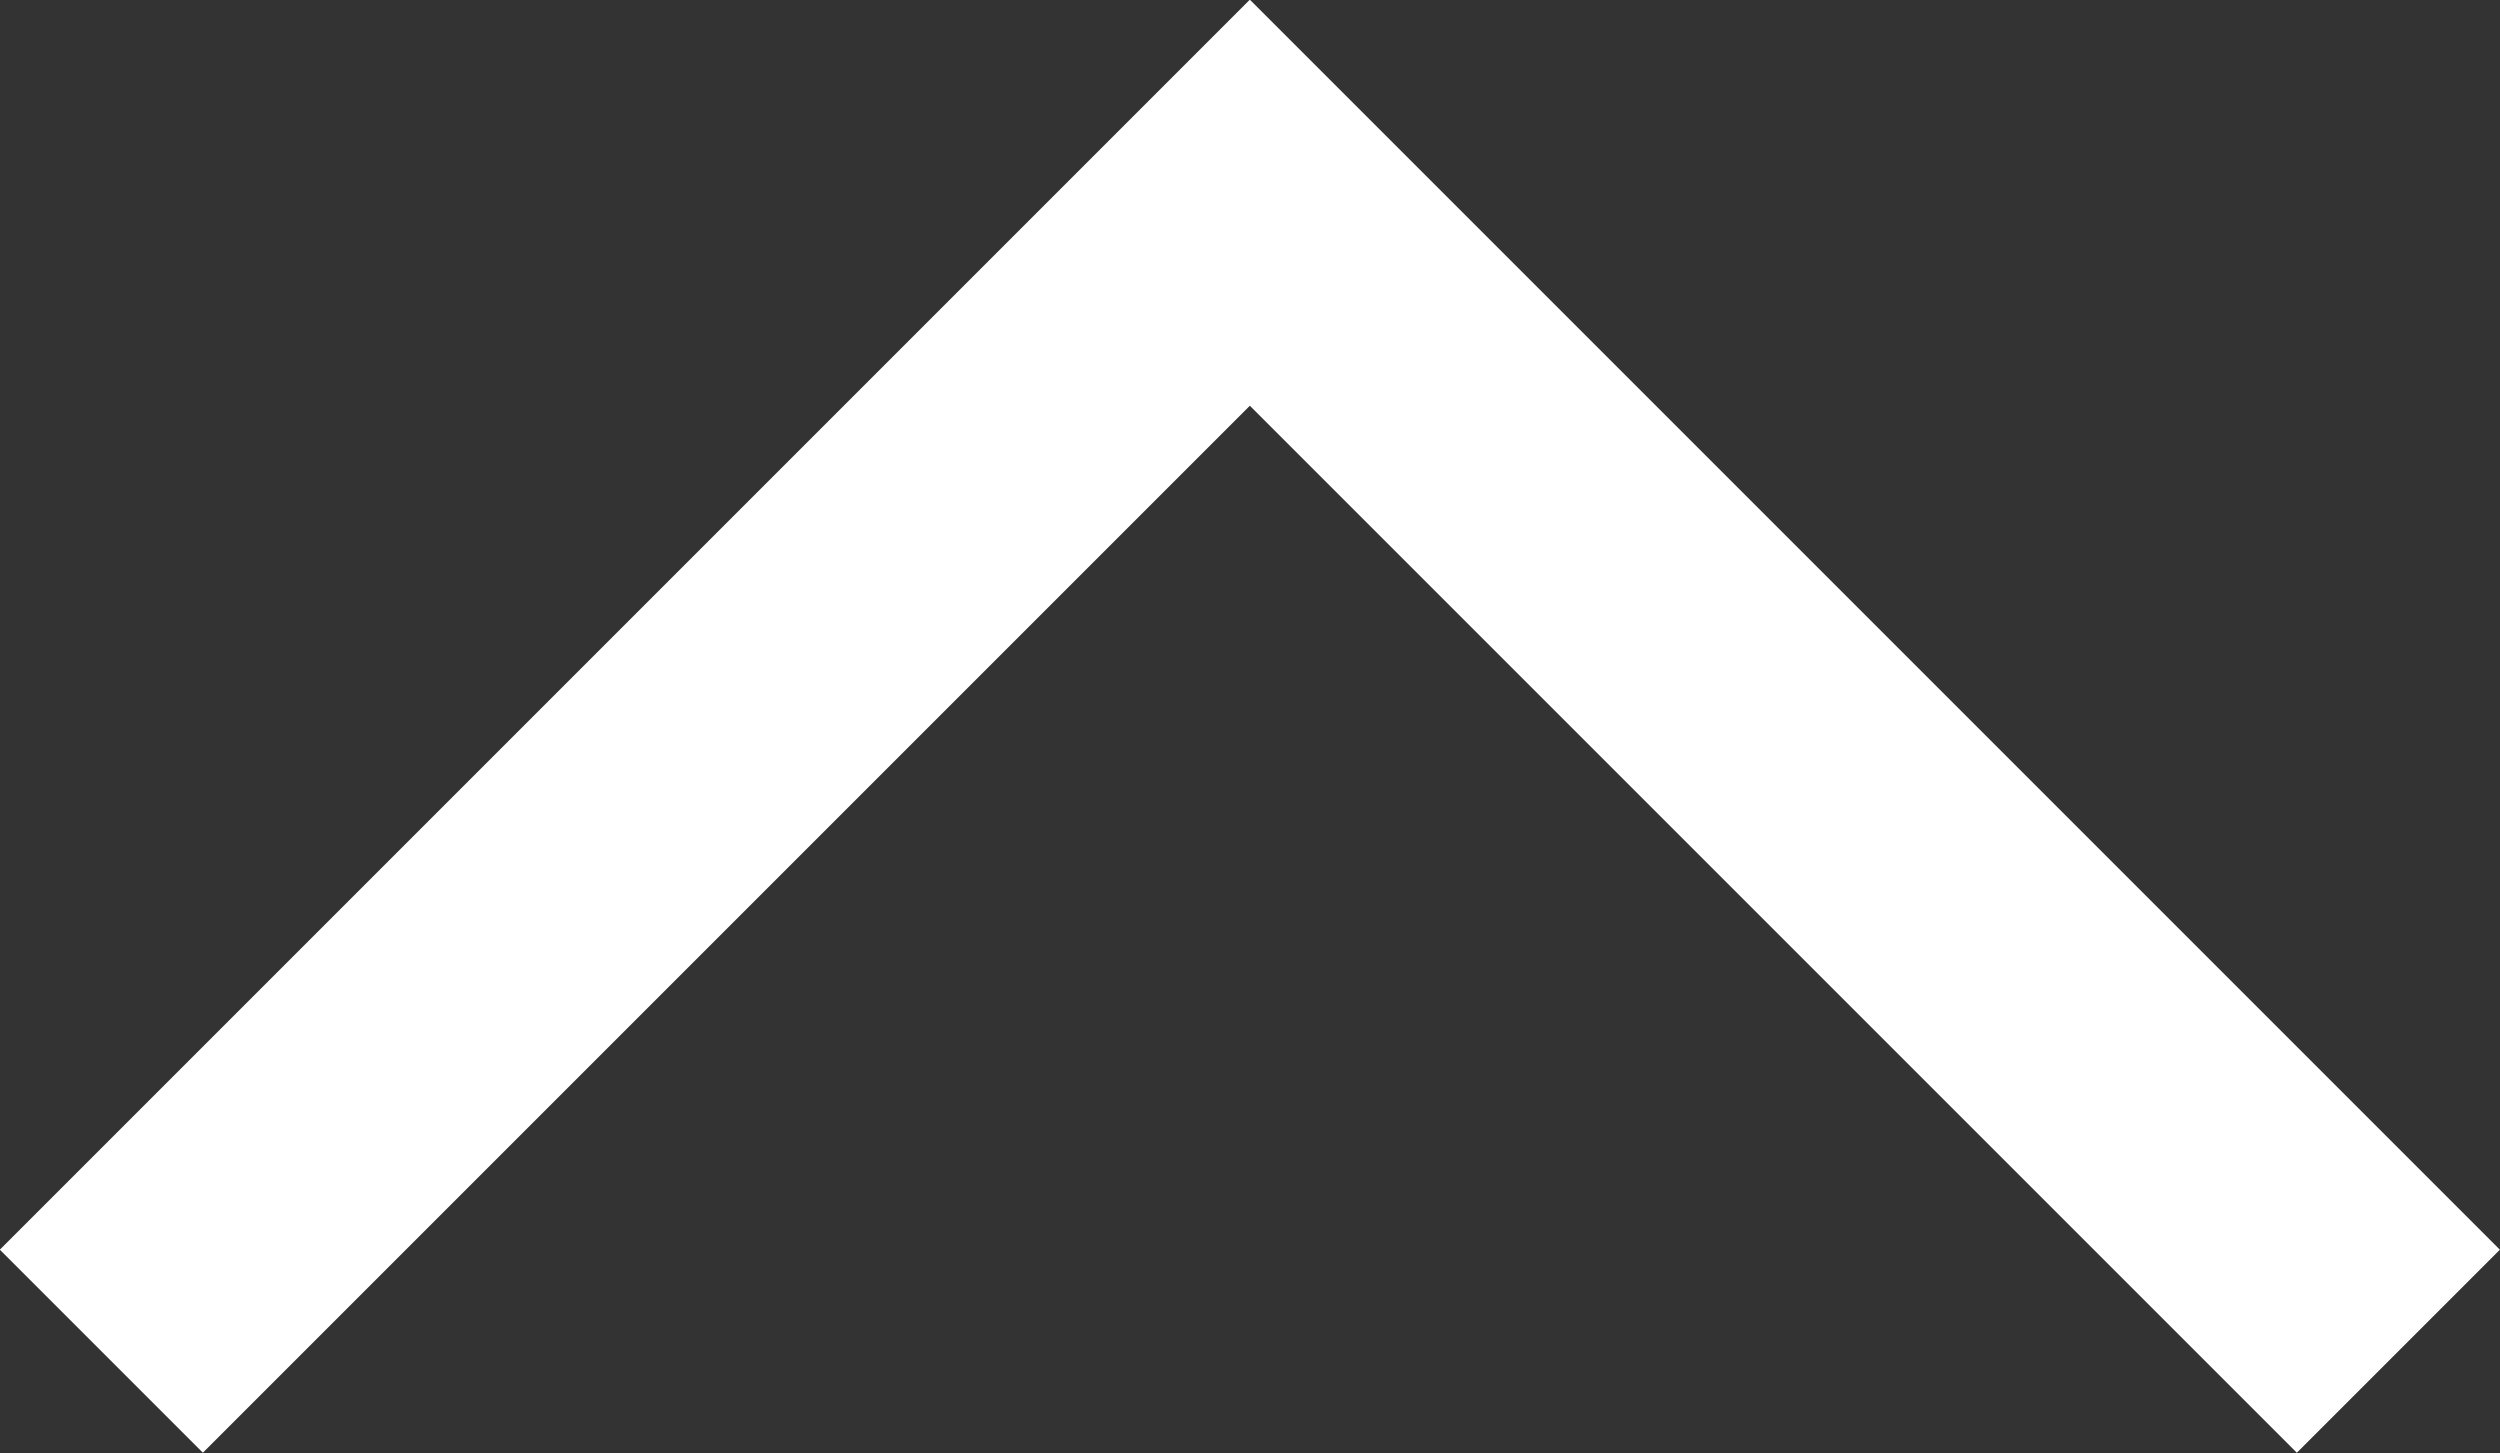 <svg xmlns="http://www.w3.org/2000/svg" width="8.707" height="5.061"><rect width="100%" height="100%" fill="#333333" stroke="none"/><path id="Path_57" data-name="Path 57" d="M.353 4.706l4-4 4 4" fill="none" stroke="#fff" stroke-miterlimit="10" stroke-width="1"/></svg>
